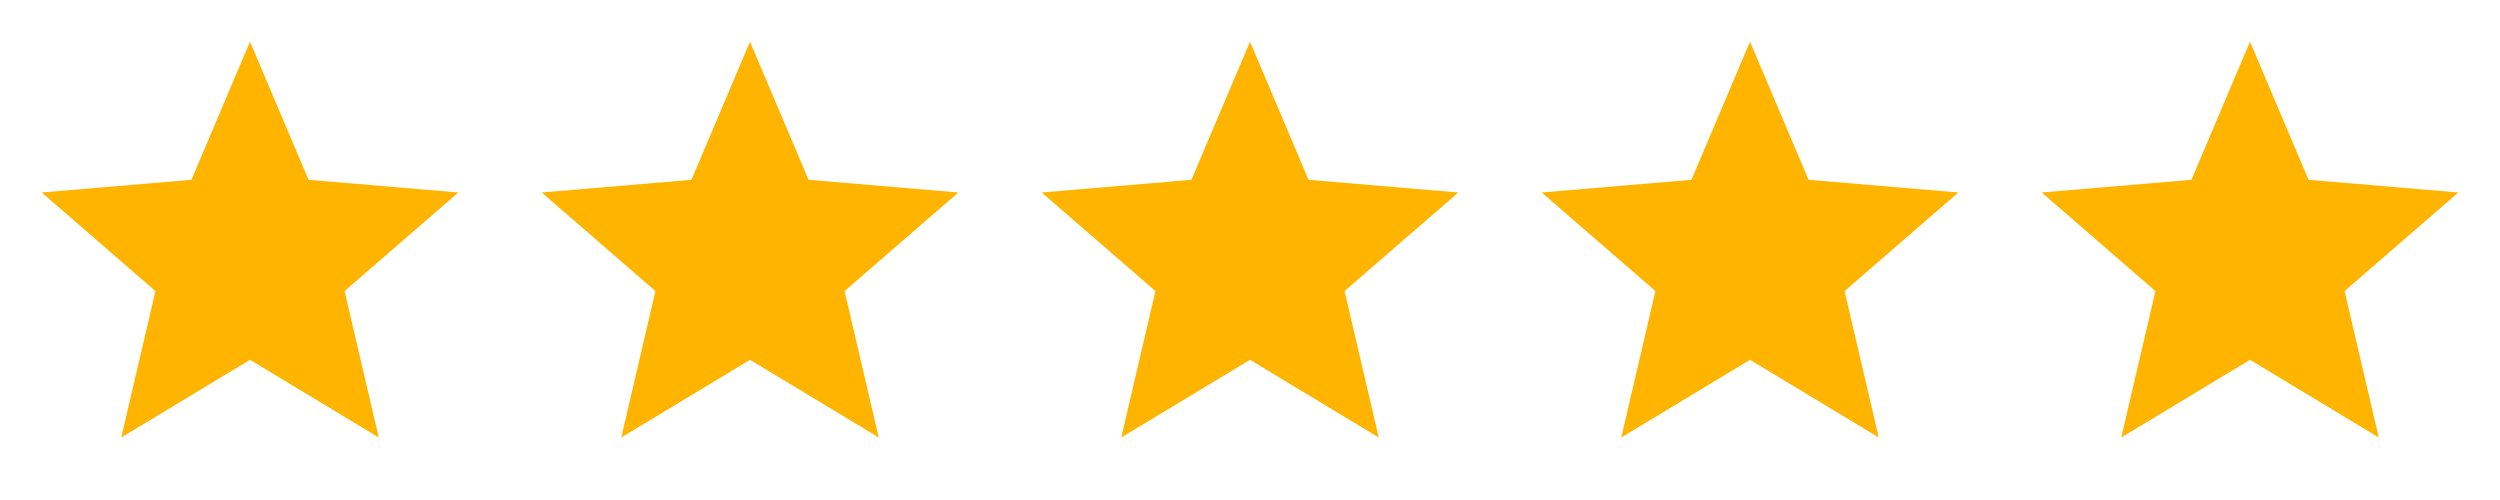 <svg width="100" height="20" viewBox="0 0 100 20" fill="none" xmlns="http://www.w3.org/2000/svg">
<path d="M10 14.392L15.15 17.5L13.783 11.642L18.333 7.7L12.342 7.192L10 1.667L7.658 7.192L1.667 7.7L6.217 11.642L4.85 17.5L10 14.392Z" fill="#FFB400"/>
<path d="M30 14.392L35.15 17.5L33.783 11.642L38.333 7.7L32.342 7.192L30 1.667L27.658 7.192L21.667 7.7L26.217 11.642L24.85 17.5L30 14.392Z" fill="#FFB400"/>
<path d="M50 14.392L55.15 17.5L53.783 11.642L58.333 7.7L52.342 7.192L50 1.667L47.658 7.192L41.667 7.7L46.217 11.642L44.85 17.5L50 14.392Z" fill="#FFB400"/>
<path d="M70 14.392L75.15 17.5L73.783 11.642L78.333 7.7L72.342 7.192L70 1.667L67.658 7.192L61.667 7.7L66.217 11.642L64.85 17.5L70 14.392Z" fill="#FFB400"/>
<path d="M90 14.392L95.15 17.5L93.783 11.642L98.333 7.7L92.342 7.192L90 1.667L87.658 7.192L81.667 7.7L86.217 11.642L84.85 17.5L90 14.392Z" fill="#FFB400"/>
</svg>
